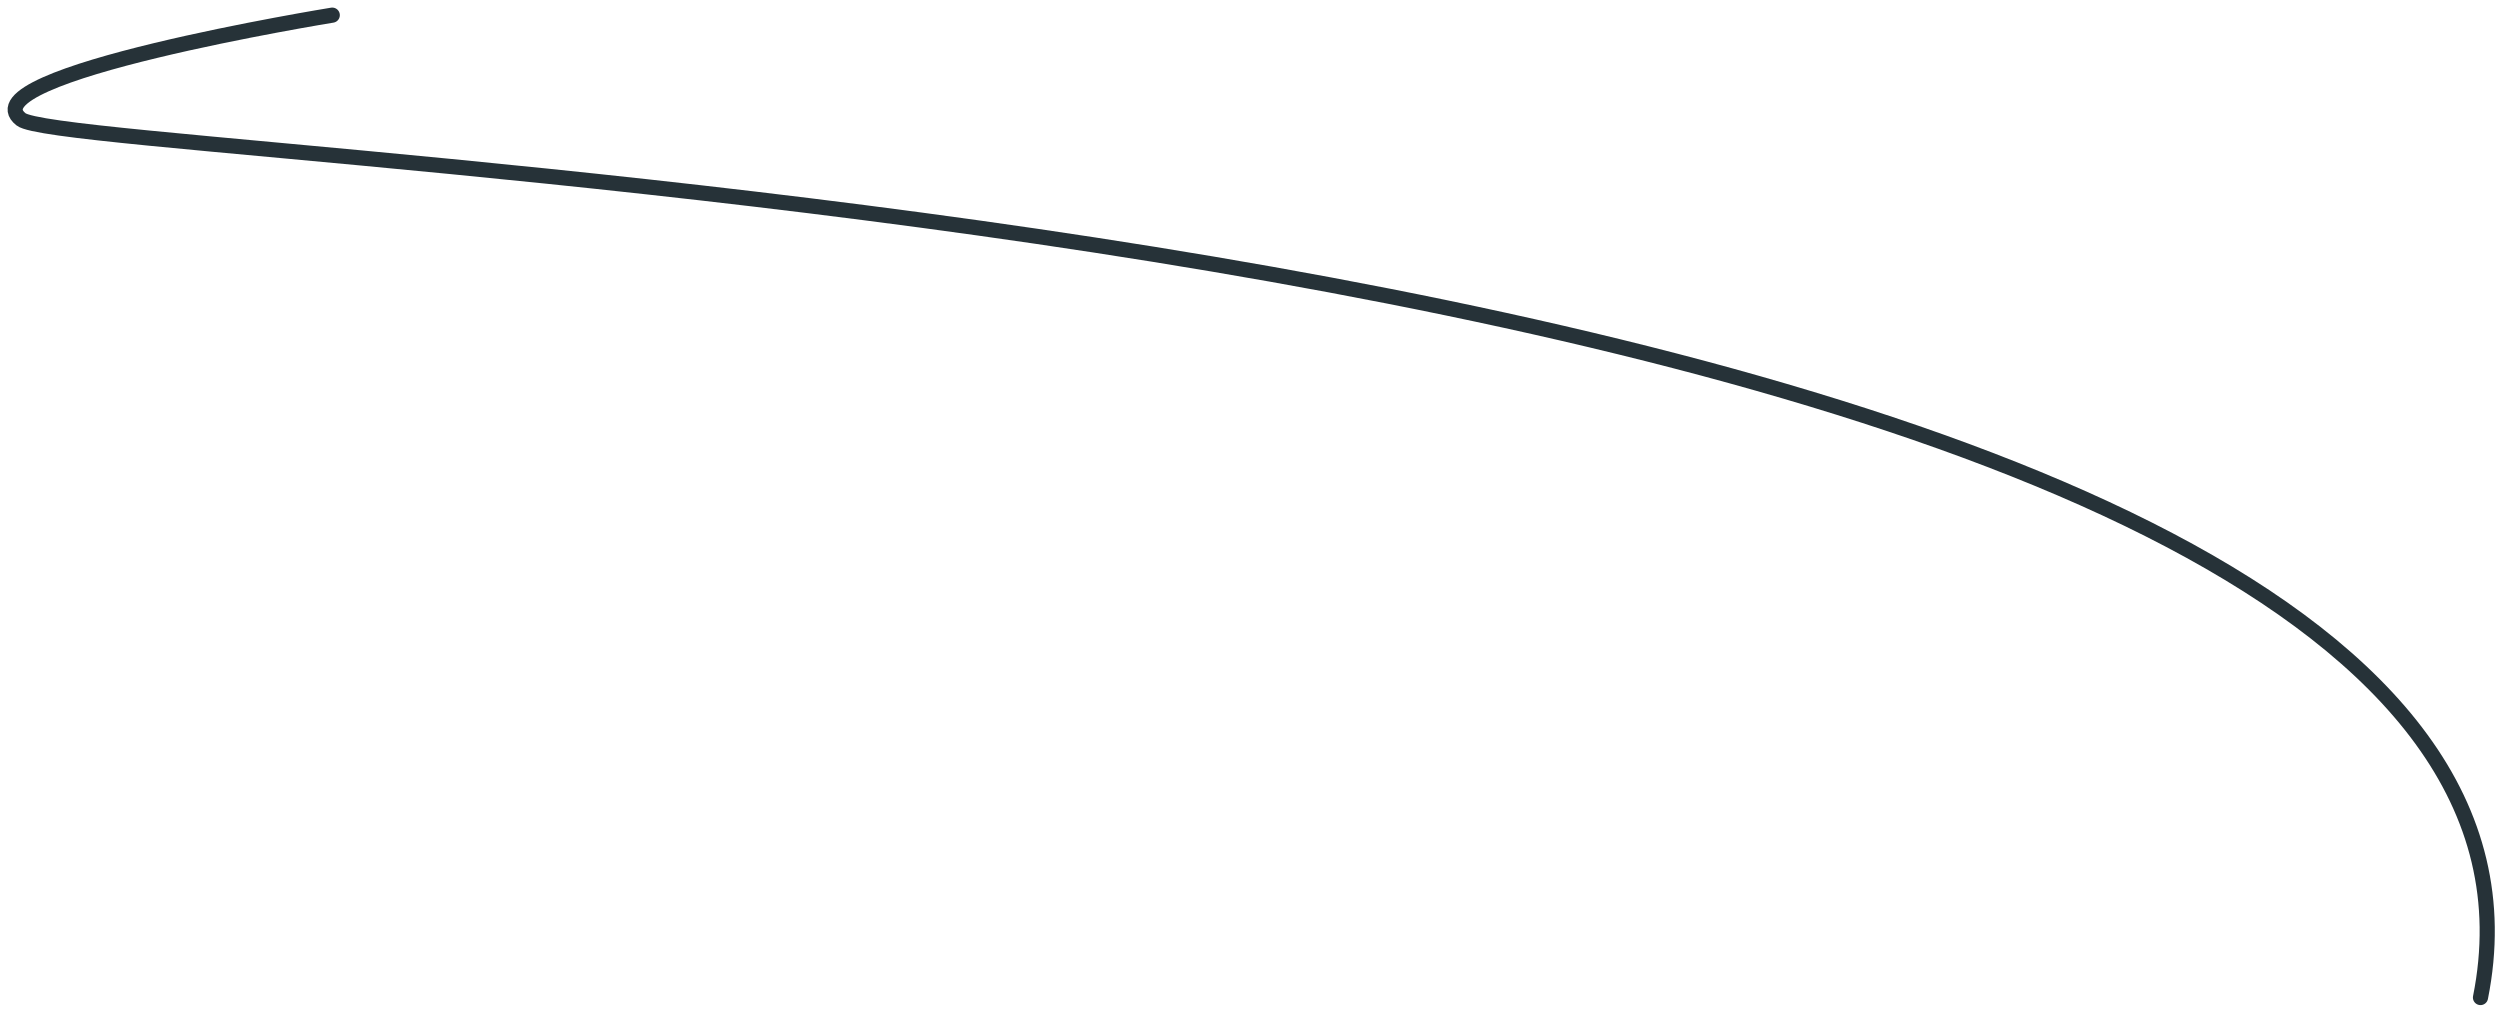 <?xml version="1.0" encoding="utf-8"?>
<svg xmlns="http://www.w3.org/2000/svg" fill="none" height="100%" overflow="visible" preserveAspectRatio="none" style="display: block;" viewBox="0 0 165 67" width="100%">
<path d="M21.929 1C21.929 1 -2.336 4.936 1.389 7.877C5.113 10.819 173.928 14.755 163.712 65.837" id="Vector" stroke="#263238" stroke-linecap="round" stroke-linejoin="round"/>
</svg>
